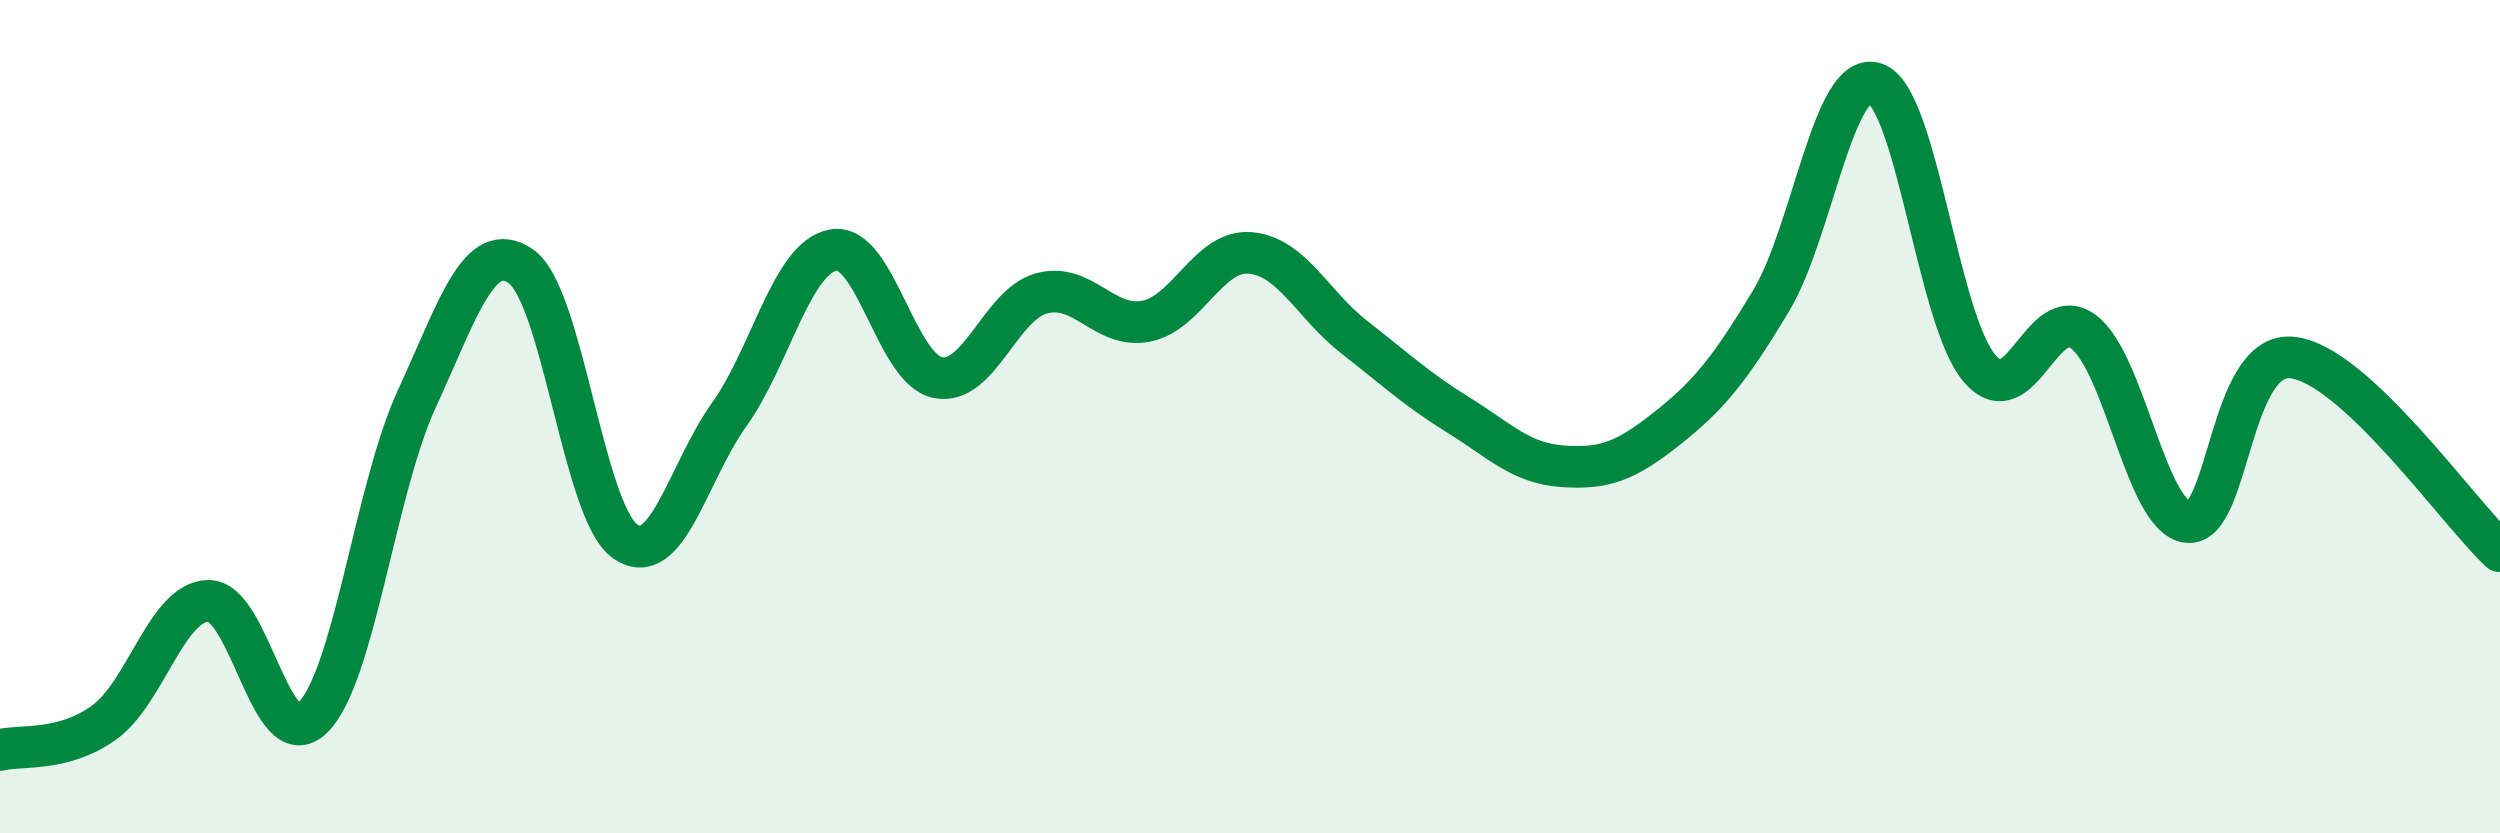 
    <svg width="60" height="20" viewBox="0 0 60 20" xmlns="http://www.w3.org/2000/svg">
      <path
        d="M 0,18 C 0.5,17.87 1.5,18.06 2.5,17.34 C 3.5,16.62 4,14.44 5,14.42 C 6,14.4 6.5,18.2 7.5,17.23 C 8.5,16.26 9,11.75 10,9.58 C 11,7.41 11.5,5.71 12.5,6.39 C 13.5,7.07 14,12.28 15,12.99 C 16,13.7 16.5,11.35 17.5,9.95 C 18.5,8.55 19,6.18 20,6 C 21,5.82 21.5,8.85 22.5,9.06 C 23.5,9.27 24,7.31 25,7.04 C 26,6.77 26.5,7.9 27.5,7.71 C 28.5,7.52 29,5.99 30,6.07 C 31,6.15 31.5,7.31 32.5,8.09 C 33.5,8.87 34,9.34 35,9.96 C 36,10.58 36.5,11.12 37.5,11.19 C 38.5,11.26 39,11.08 40,10.29 C 41,9.5 41.5,8.89 42.5,7.23 C 43.5,5.57 44,1.68 45,2 C 46,2.32 46.5,7.64 47.5,8.83 C 48.5,10.02 49,7.22 50,7.96 C 51,8.7 51.5,12.41 52.5,12.53 C 53.5,12.65 53.5,8.44 55,8.58 C 56.5,8.72 59,12.3 60,13.23L60 20L0 20Z"
        fill="#008740"
        opacity="0.1"
        stroke-linecap="round"
        stroke-linejoin="round"
      />
      <path
        d="M 0,18 C 0.5,17.87 1.5,18.06 2.5,17.34 C 3.5,16.62 4,14.44 5,14.42 C 6,14.4 6.5,18.2 7.5,17.23 C 8.5,16.26 9,11.75 10,9.58 C 11,7.41 11.5,5.71 12.5,6.39 C 13.5,7.07 14,12.28 15,12.99 C 16,13.7 16.5,11.35 17.5,9.95 C 18.5,8.55 19,6.18 20,6 C 21,5.82 21.5,8.85 22.5,9.06 C 23.5,9.27 24,7.31 25,7.04 C 26,6.77 26.5,7.9 27.5,7.71 C 28.5,7.52 29,5.99 30,6.07 C 31,6.15 31.5,7.31 32.5,8.09 C 33.5,8.87 34,9.34 35,9.96 C 36,10.58 36.5,11.12 37.5,11.19 C 38.5,11.26 39,11.08 40,10.29 C 41,9.5 41.5,8.89 42.5,7.23 C 43.5,5.57 44,1.68 45,2 C 46,2.32 46.5,7.64 47.5,8.83 C 48.5,10.02 49,7.22 50,7.96 C 51,8.7 51.5,12.41 52.5,12.53 C 53.5,12.65 53.5,8.44 55,8.58 C 56.5,8.72 59,12.3 60,13.23"
        stroke="#008740"
        stroke-width="1"
        fill="none"
        stroke-linecap="round"
        stroke-linejoin="round"
      />
    </svg>
  